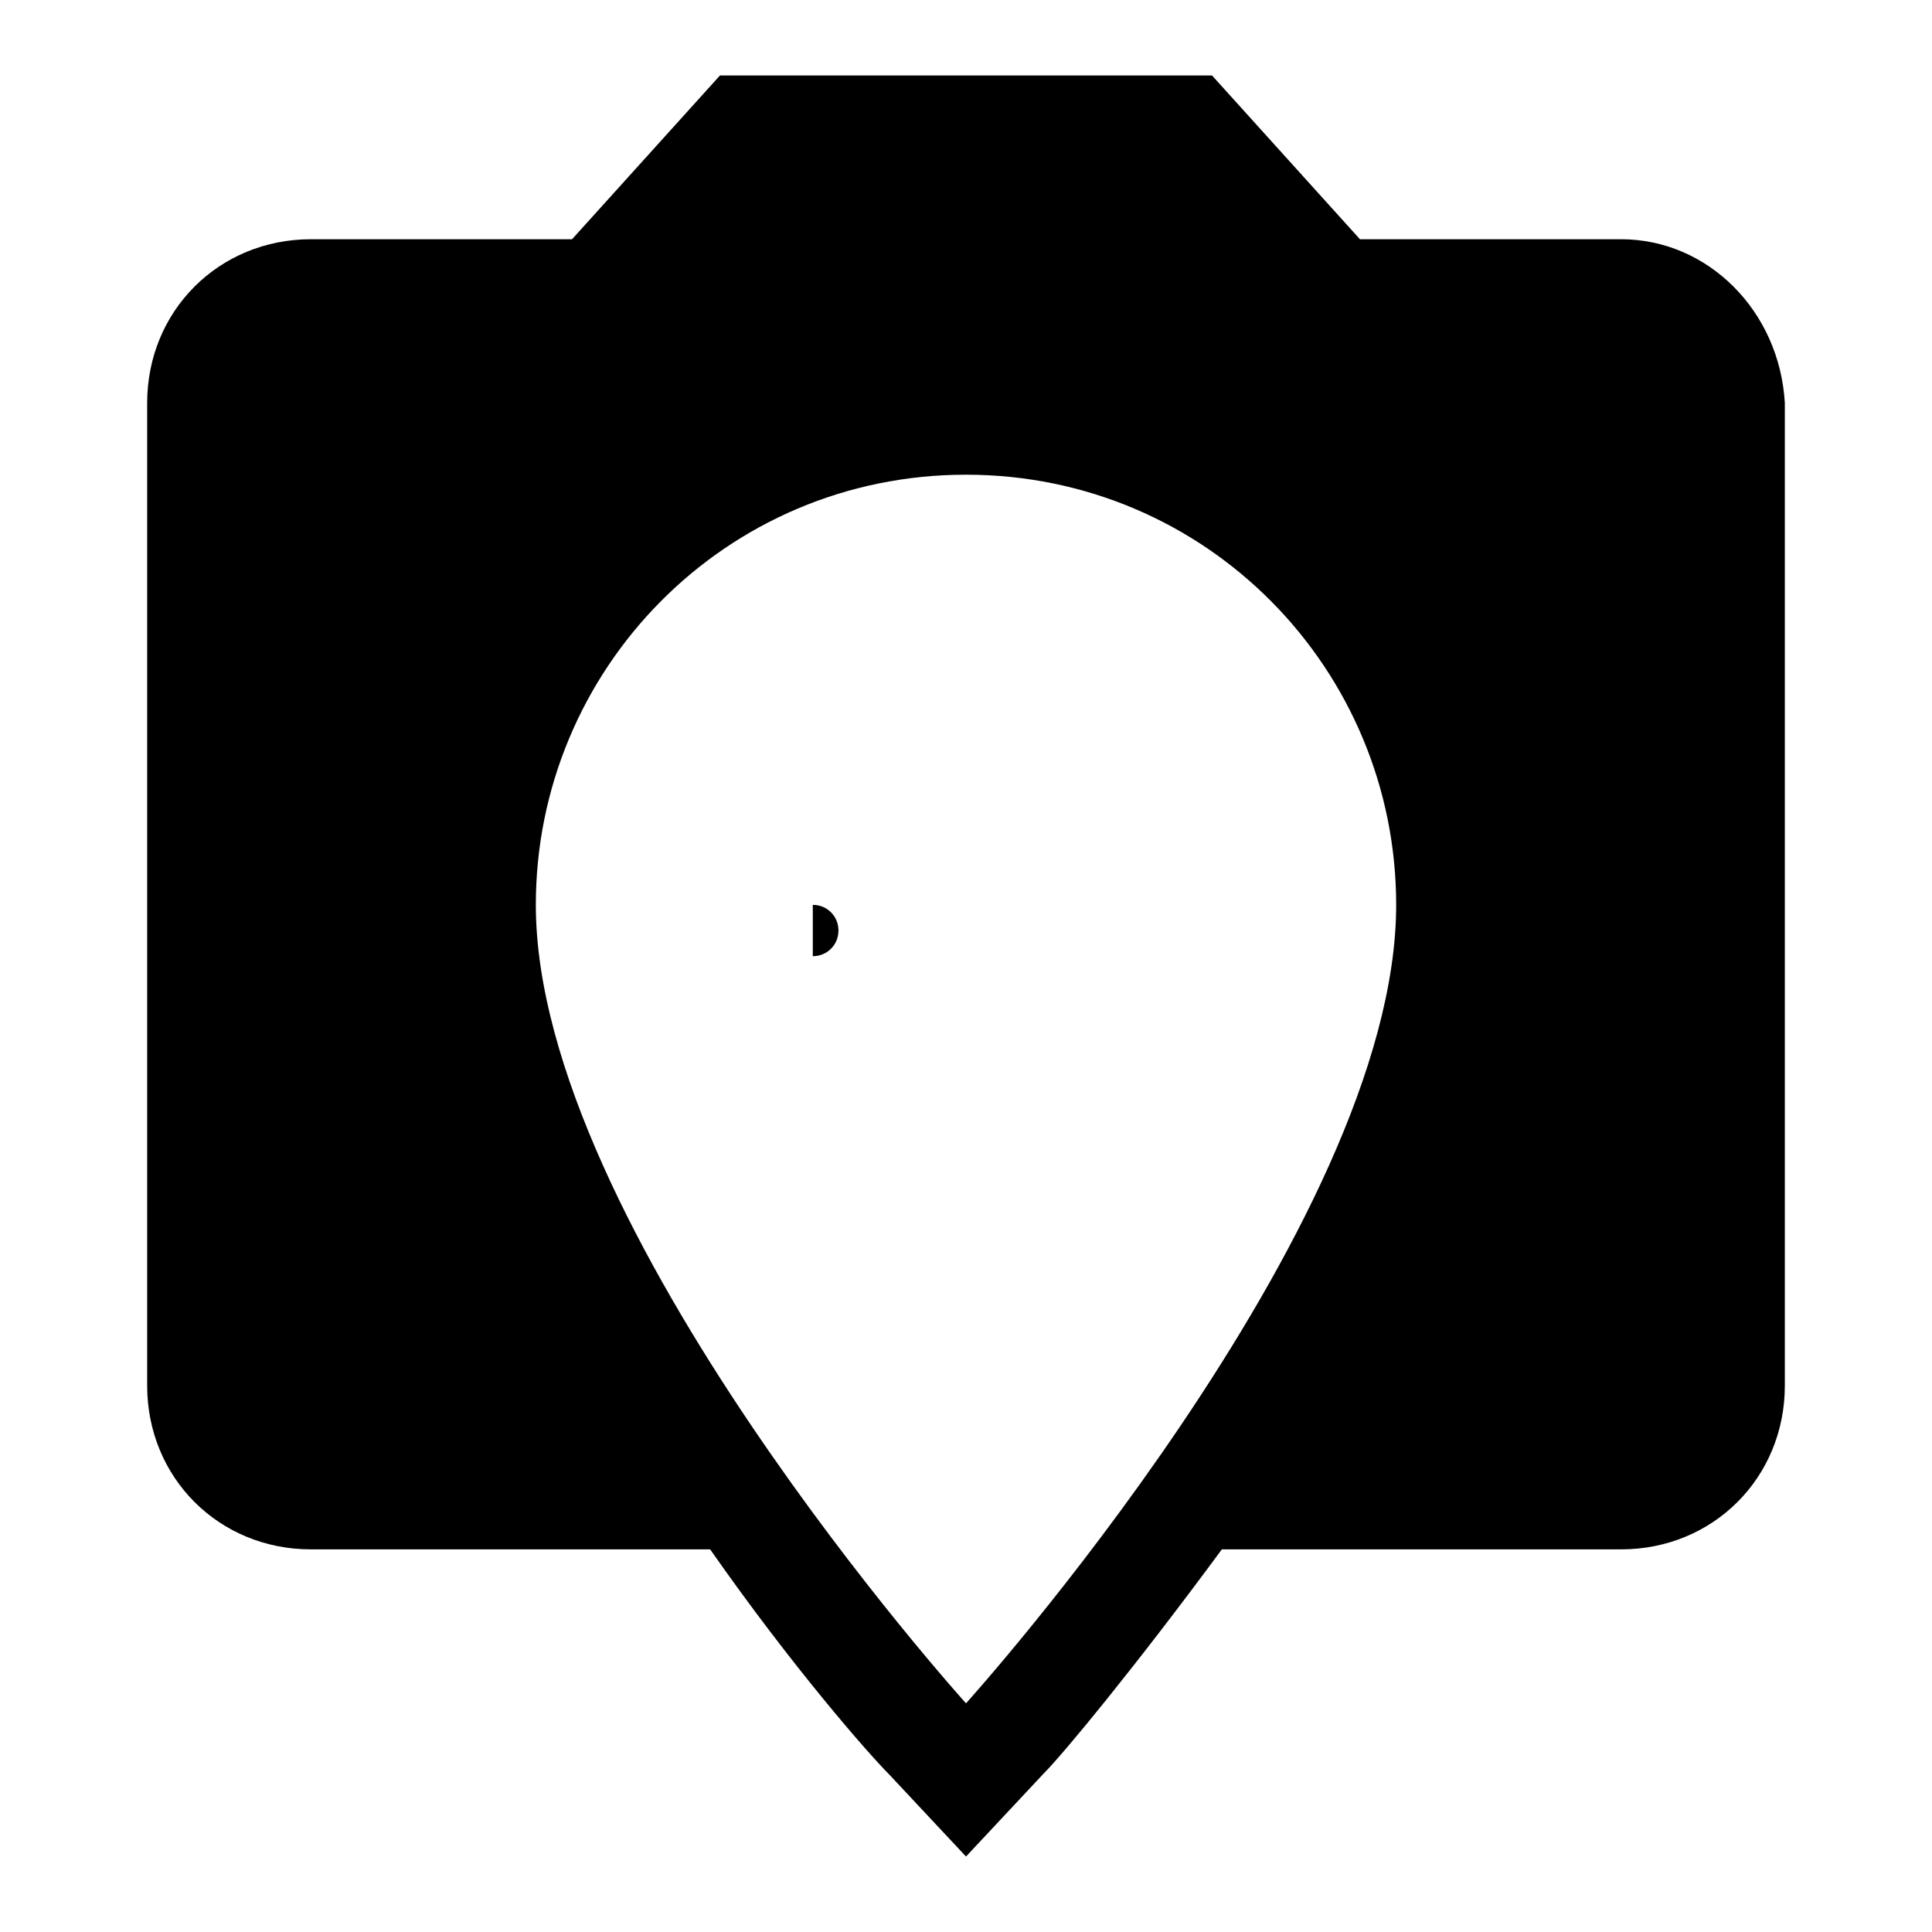 <?xml version="1.0" encoding="utf-8"?>
<!-- Svg Vector Icons : http://www.onlinewebfonts.com/icon -->
<!DOCTYPE svg PUBLIC "-//W3C//DTD SVG 1.1//EN" "http://www.w3.org/Graphics/SVG/1.1/DTD/svg11.dtd">
<svg version="1.1" xmlns="http://www.w3.org/2000/svg" xmlns:xlink="http://www.w3.org/1999/xlink" x="0px" y="0px" viewBox="0 0 256 256" enable-background="new 0 0 256 256" xml:space="preserve">
<g><g><path fill="#000000" d="M107.7,119.9c1.9,0,3.4,1.5,3.4,3.4c0,1.9-1.5,3.4-3.4,3.4V119.9z"/><path fill="#000000" d="M214.8,31.7h-34.6L160.6,10H95.4L75.8,31.7H41.2c-12.2,0-21.7,9.5-21.7,21.7v130.2c0,12.2,9.5,21.7,21.7,21.7h52.9c10.9,15.6,21,27.1,23.7,29.8L128,246l10.2-10.9c2.7-2.7,12.2-14.2,23.7-29.8h52.9c12.2,0,21.7-9.5,21.7-21.7V53.4C235.8,41.2,226.3,31.7,214.8,31.7z M128,225.7c0,0-57-63.1-57-105.8c0-31.2,25.1-57,57-57c31.9,0,57,25.8,57,57C185,162.6,128,225.7,128,225.7z"/></g></g>
</svg>